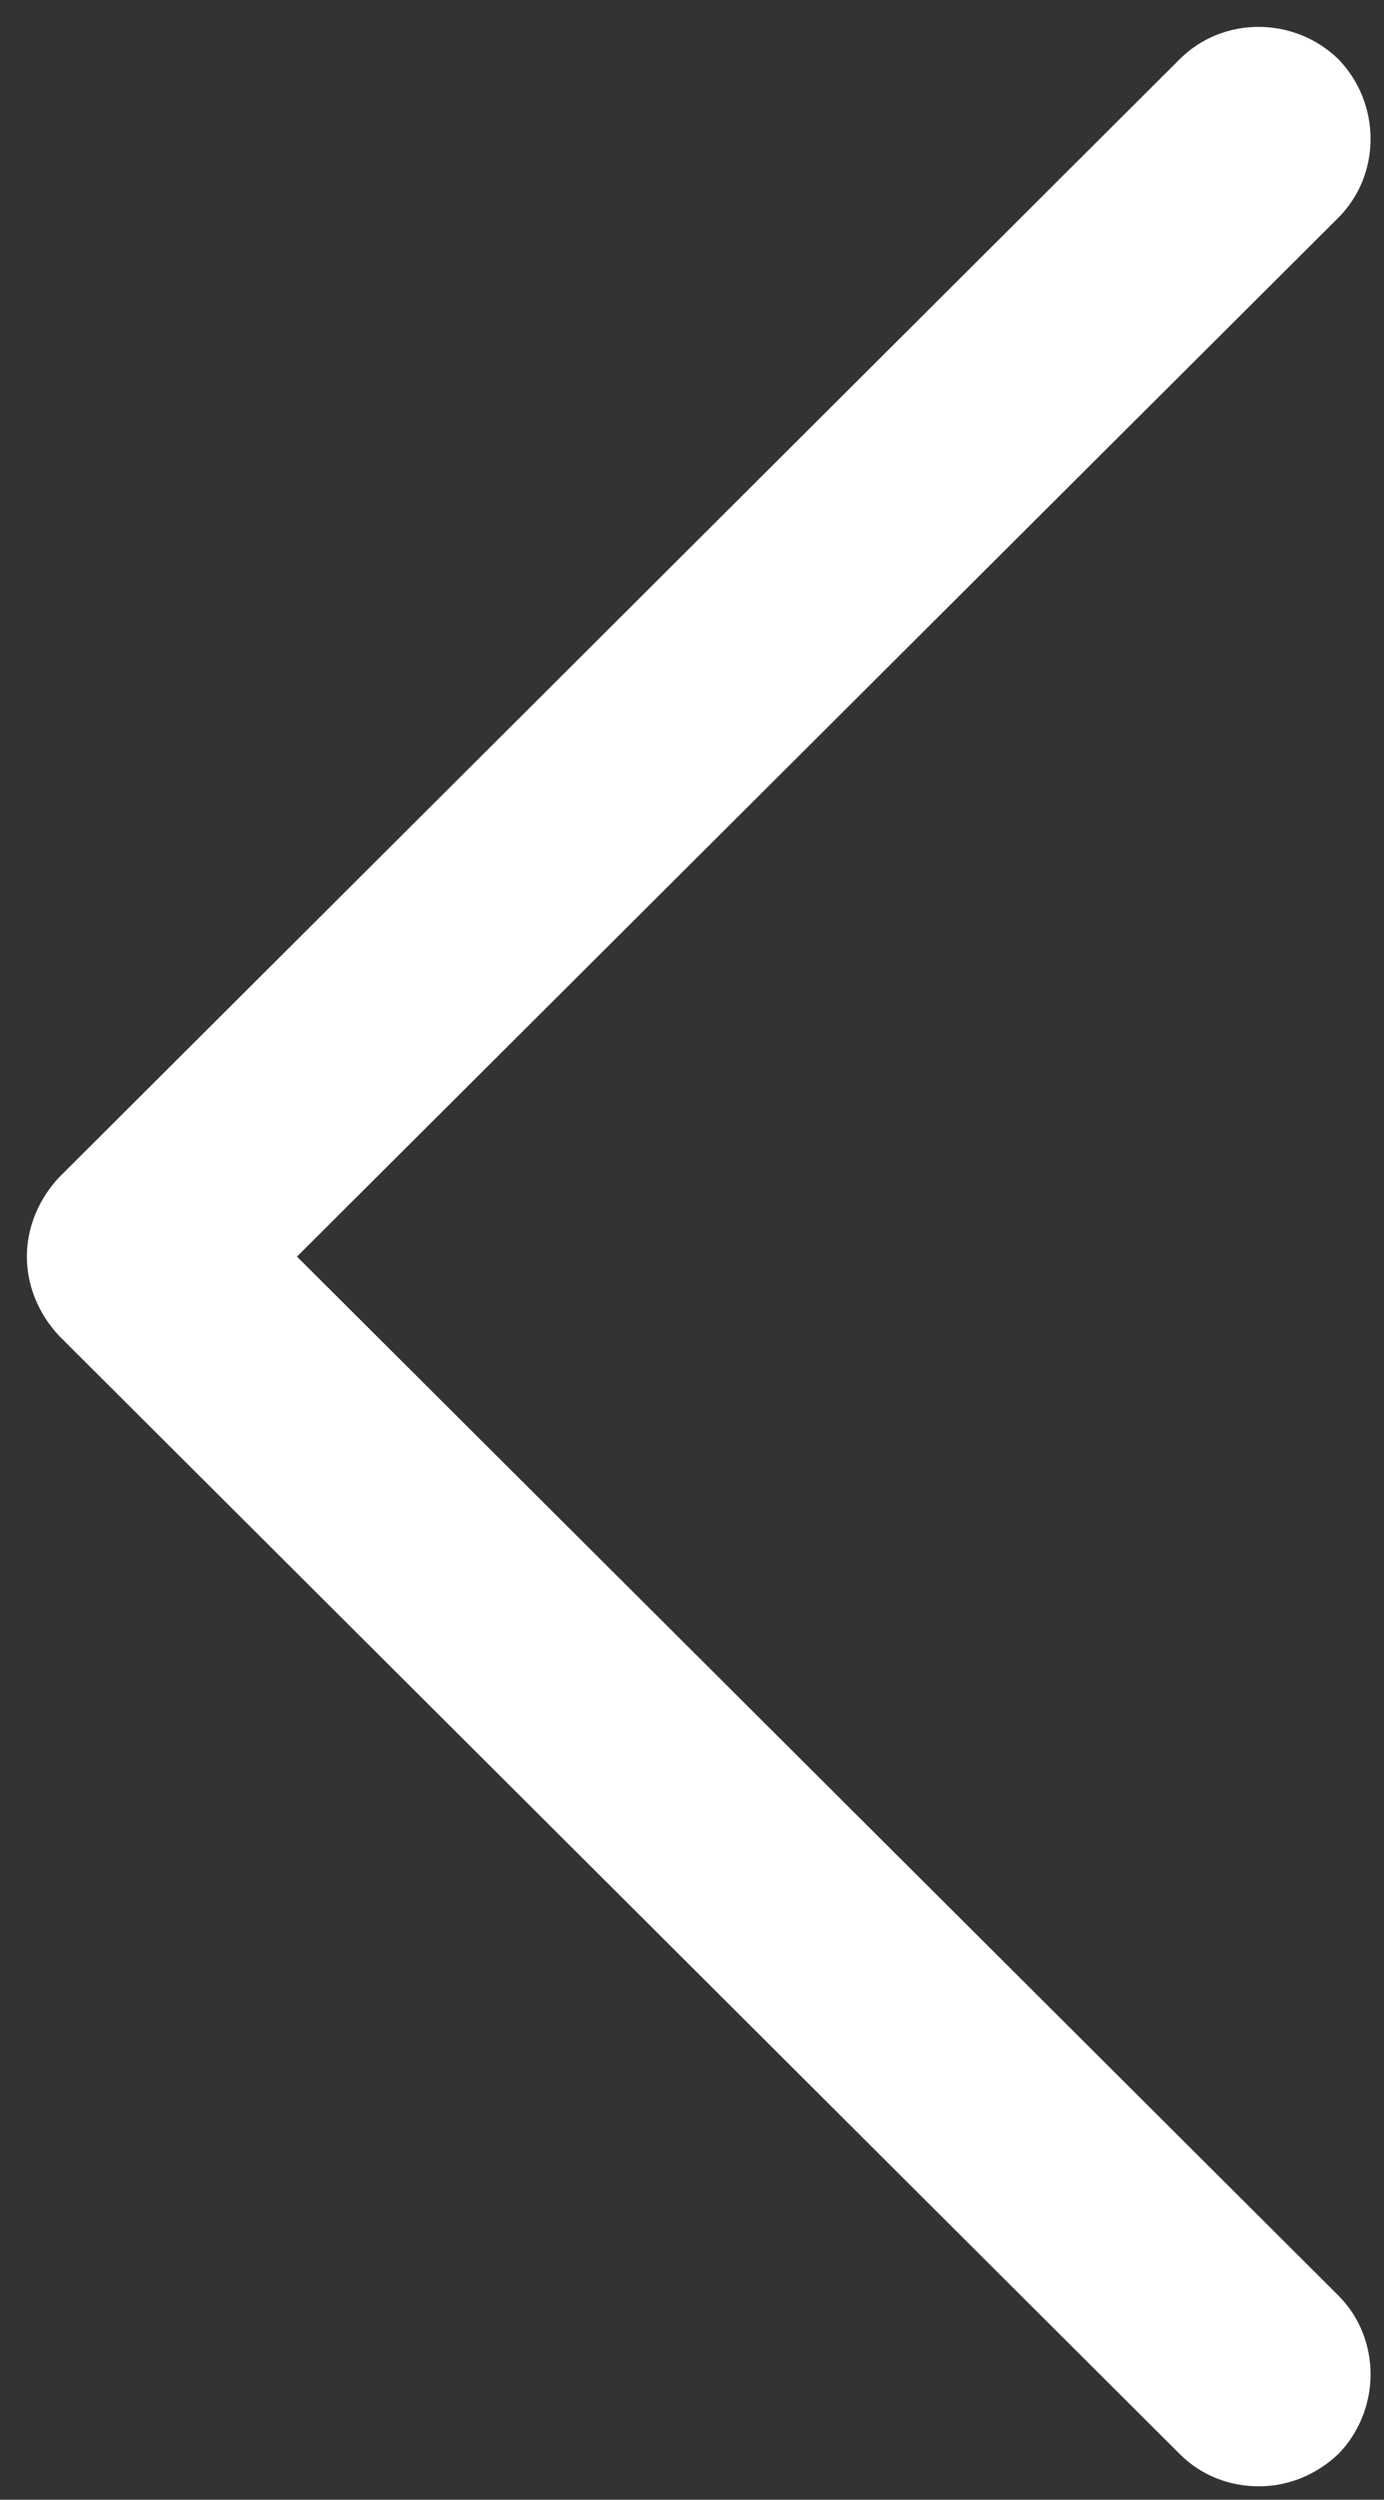 <svg version="1.2" xmlns="http://www.w3.org/2000/svg" viewBox="0 0 103 186" width="103" height="186">
	<rect x="0" y="0" width="103" height="186" fill="#333333" stroke="none"/>
	<title>New Project</title>
	<style>
		.s0 { fill: #ffffff } 
	</style>
	<path id="XMLID_222_" class="s0" d="m4.4 87.6l83.4-83.2c3.2-3.2 8.5-3.2 11.8 0 3.2 3.3 3.2 8.6 0 11.8l-77.5 77.3 77.5 77.3c3.2 3.2 3.2 8.5 0 11.8-1.7 1.6-3.8 2.4-5.9 2.4-2.2 0-4.3-0.8-5.9-2.4l-83.4-83.2c-1.5-1.6-2.4-3.7-2.4-5.9 0-2.2 0.9-4.3 2.4-5.9z"/>
</svg>